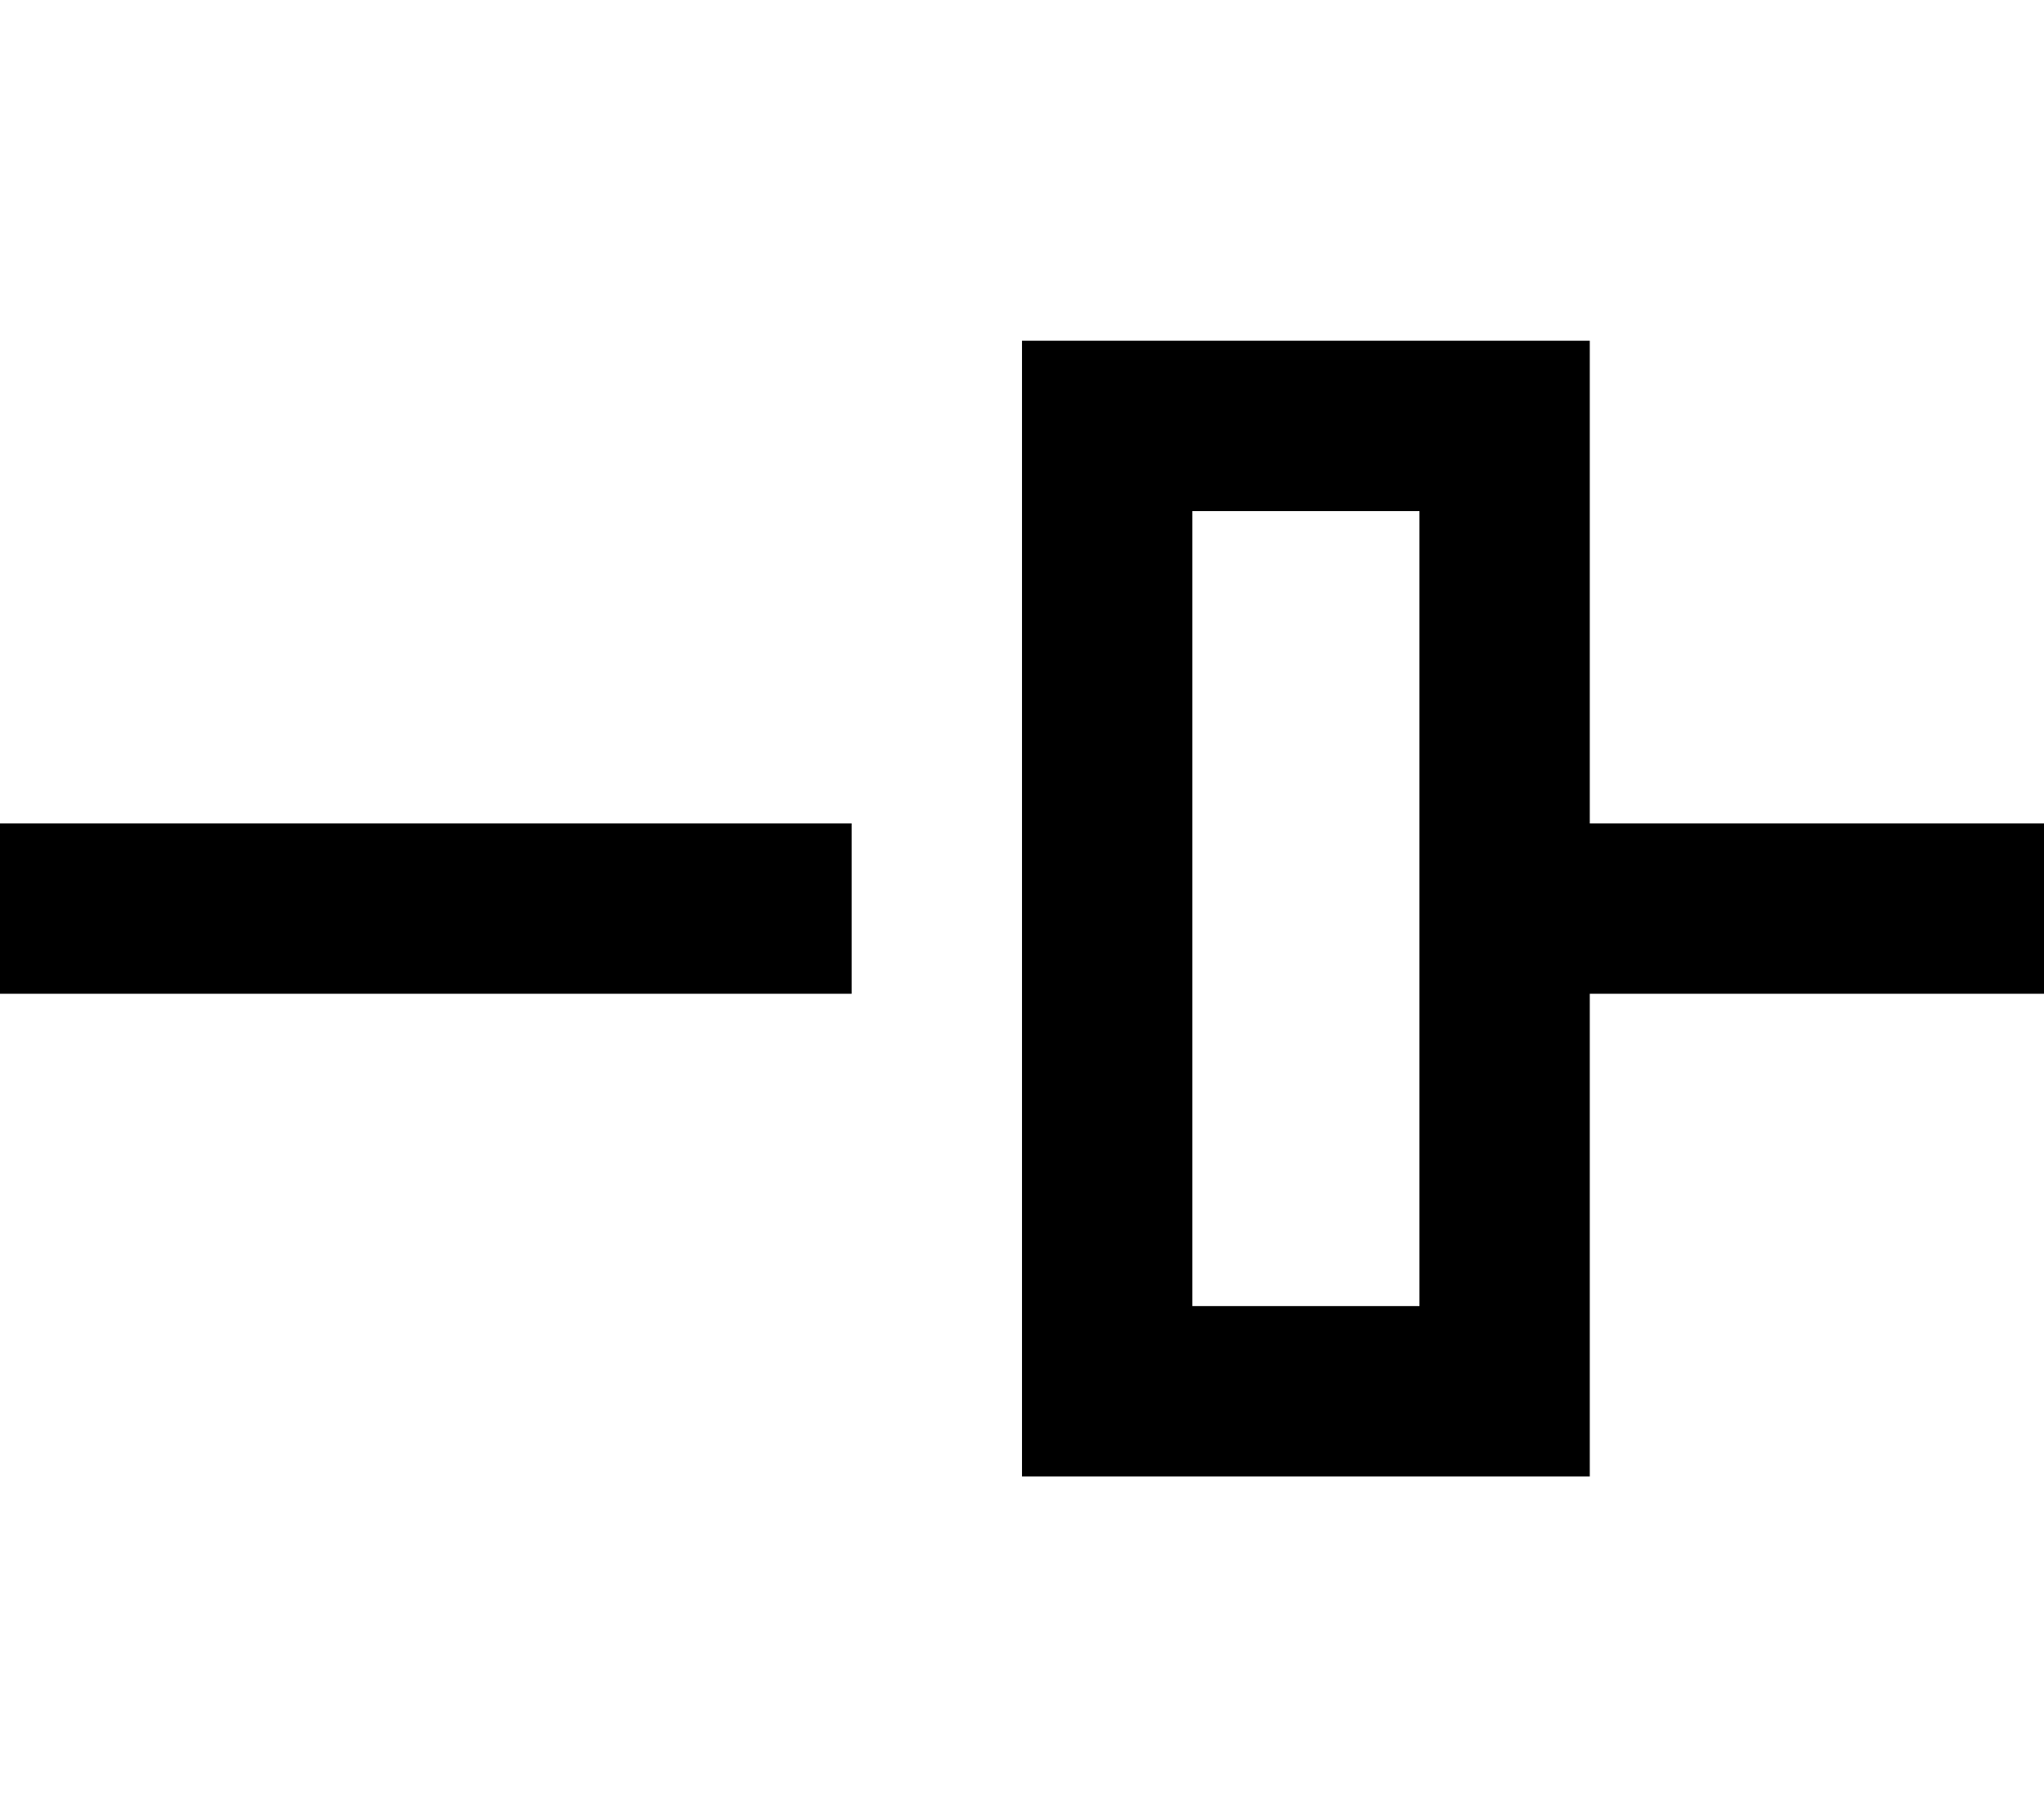 <svg xmlns="http://www.w3.org/2000/svg" viewBox="0 0 576 512"><!--! Font Awesome Pro 7.0.0 by @fontawesome - https://fontawesome.com License - https://fontawesome.com/license (Commercial License) Copyright 2025 Fonticons, Inc. --><path fill="currentColor" d="M400 144l0 224-64 0 0-224 64 0zM336 96l-48 0 0 320 160 0 0-136 128 0 0-48-128 0 0-136-112 0zM0 280l240 0 0-48-240 0 0 48z"/></svg>